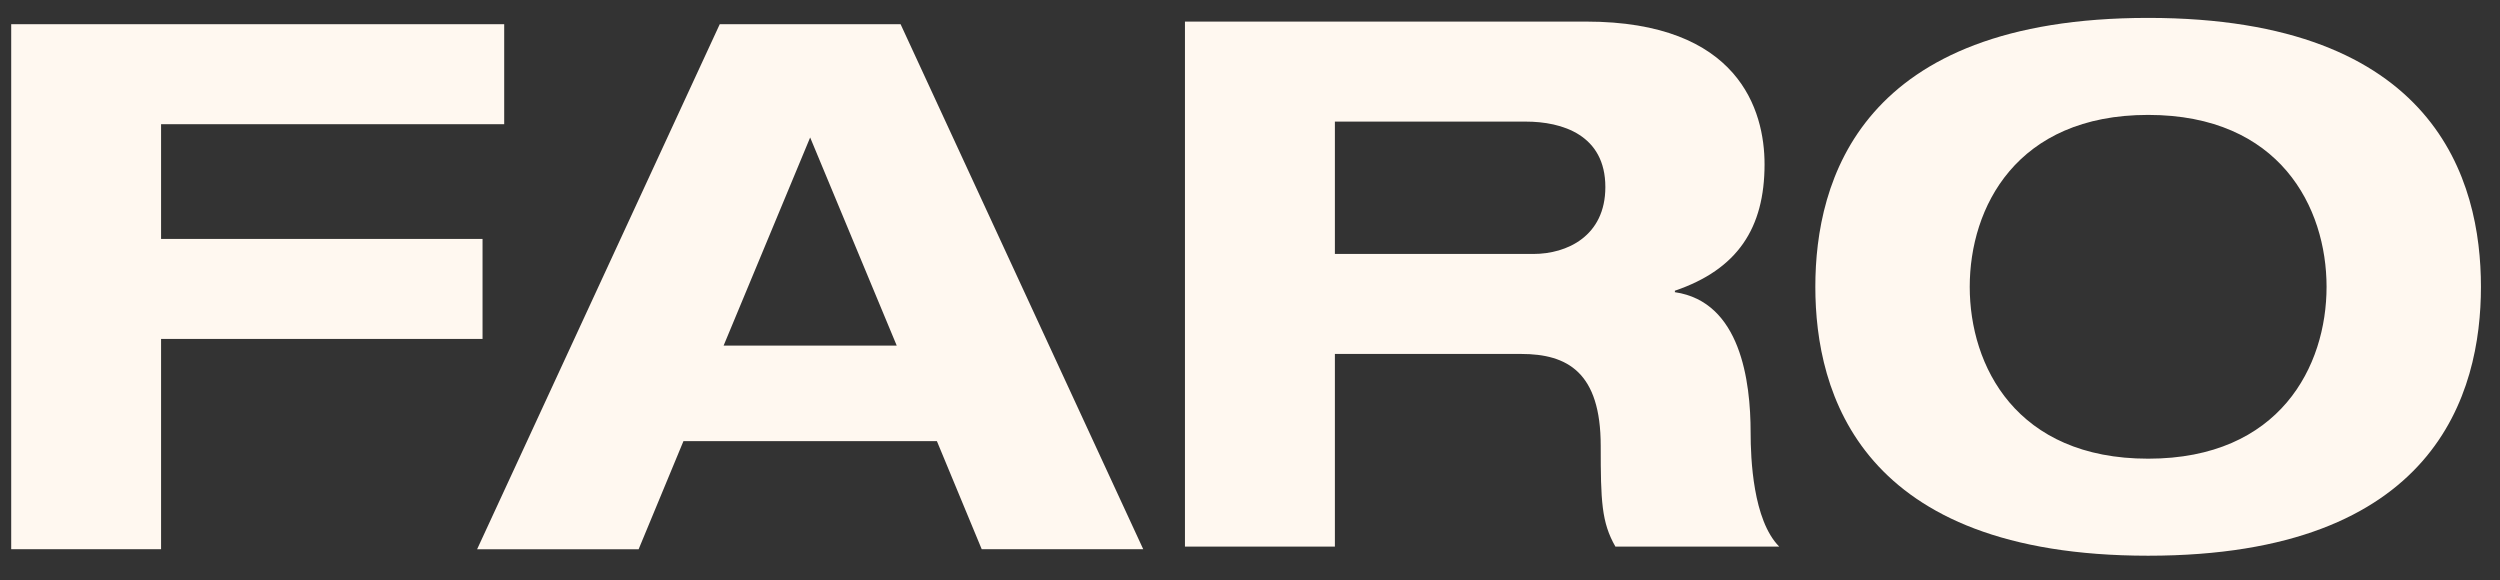 <svg width="112" height="26" viewBox="0 0 112 26" fill="none" xmlns="http://www.w3.org/2000/svg">
<rect x="0" y="0" width="112" height="26" fill="#333333" stroke="none"/>
<g clip-path="url(#clip0_1768_291)">
<path d="M0.5 1.084H22.588V5.564H7.216V10.703H21.618V15.183H7.216V24.605H0.5V1.084Z" fill="#FFF8F0"/>
<path d="M41.973 19.764H30.618L28.61 24.607H21.374L32.245 1.084H40.346L51.217 24.605H43.981L41.973 19.763V19.764ZM36.295 6.159L32.418 15.482H40.173L36.295 6.159Z" fill="#FFF8F0"/>
<path d="M53.086 0.967H71.054C77.909 0.967 79.052 4.954 79.052 7.358C79.052 10.223 77.84 12.068 75.035 13.024V13.09C77.978 13.519 78.428 17.077 78.428 19.382C78.428 20.535 78.532 23.303 79.709 24.488H72.37C71.747 23.402 71.712 22.445 71.712 19.976C71.712 16.681 70.223 15.857 68.146 15.857H59.803V24.488H53.086V0.967ZM59.803 11.377H68.7C70.189 11.377 71.92 10.586 71.92 8.38C71.92 6.041 69.981 5.448 68.354 5.448H59.803V11.379V11.377Z" fill="#FFF8F0"/>
<path d="M96.237 0.802C109.133 0.802 111.146 8.087 111.146 12.849C111.146 17.611 109.131 24.896 96.237 24.896C83.342 24.896 81.327 17.611 81.327 12.849C81.327 8.087 83.342 0.802 96.237 0.802ZM96.237 20.549C102.147 20.549 104.23 16.395 104.23 12.849C104.23 9.302 102.148 5.148 96.237 5.148C90.325 5.148 88.244 9.302 88.244 12.849C88.244 16.395 90.325 20.549 96.237 20.549Z" fill="#FFF8F0"/>
</g>
<defs>
<clipPath id="clip0_1768_291">
<rect width="110.627" height="24.989" fill="white" transform="translate(0.502 0.277)"/>
</clipPath>
</defs>
</svg>
